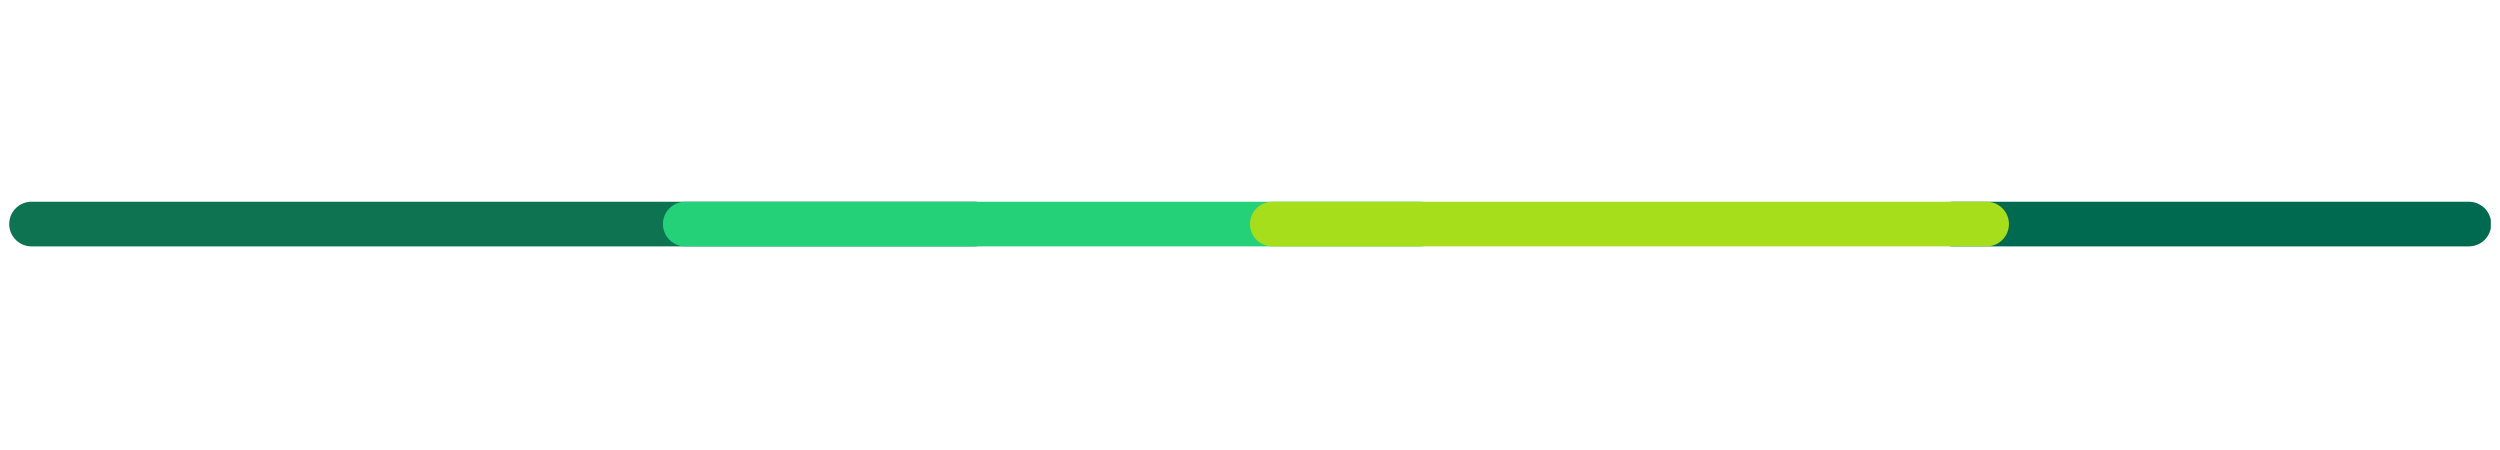<svg xmlns="http://www.w3.org/2000/svg" xmlns:xlink="http://www.w3.org/1999/xlink" width="500" zoomAndPan="magnify" viewBox="0 0 375 67.5" height="90" preserveAspectRatio="xMidYMid meet" version="1.0"><defs><clipPath id="93835a0024"><path d="M 1.379 30 L 150 30 L 150 37 L 1.379 37 Z M 1.379 30 " clip-rule="nonzero"/></clipPath><clipPath id="a4529df78d"><path d="M 289 30 L 373.621 30 L 373.621 37 L 289 37 Z M 289 30 " clip-rule="nonzero"/></clipPath></defs><g clip-path="url(#93835a0024)"><path stroke-linecap="round" transform="matrix(0.743, 0, 0, 0.744, 1.379, 30.258)" fill="none" stroke-linejoin="miter" d="M 4.5 4.502 L 194.865 4.502 " stroke="#0e7351" stroke-width="9" stroke-opacity="1" stroke-miterlimit="4"/></g><path stroke-linecap="round" transform="matrix(0.743, 0, 0, 0.744, 99.437, 30.258)" fill="none" stroke-linejoin="miter" d="M 4.502 4.502 L 152.852 4.502 " stroke="#25d178" stroke-width="9" stroke-opacity="1" stroke-miterlimit="4"/><g clip-path="url(#a4529df78d)"><path stroke-linecap="round" transform="matrix(0.745, 0, 0, 0.744, 289.58, 30.258)" fill="none" stroke-linejoin="miter" d="M 4.499 4.502 L 108.383 4.502 " stroke="#006a50" stroke-width="9" stroke-opacity="1" stroke-miterlimit="4"/></g><path stroke-linecap="round" transform="matrix(0.745, 0, 0, 0.744, 187.5, 30.258)" fill="none" stroke-linejoin="miter" d="M 4.501 4.502 L 148.306 4.502 " stroke="#a7de1b" stroke-width="9" stroke-opacity="1" stroke-miterlimit="4"/></svg>